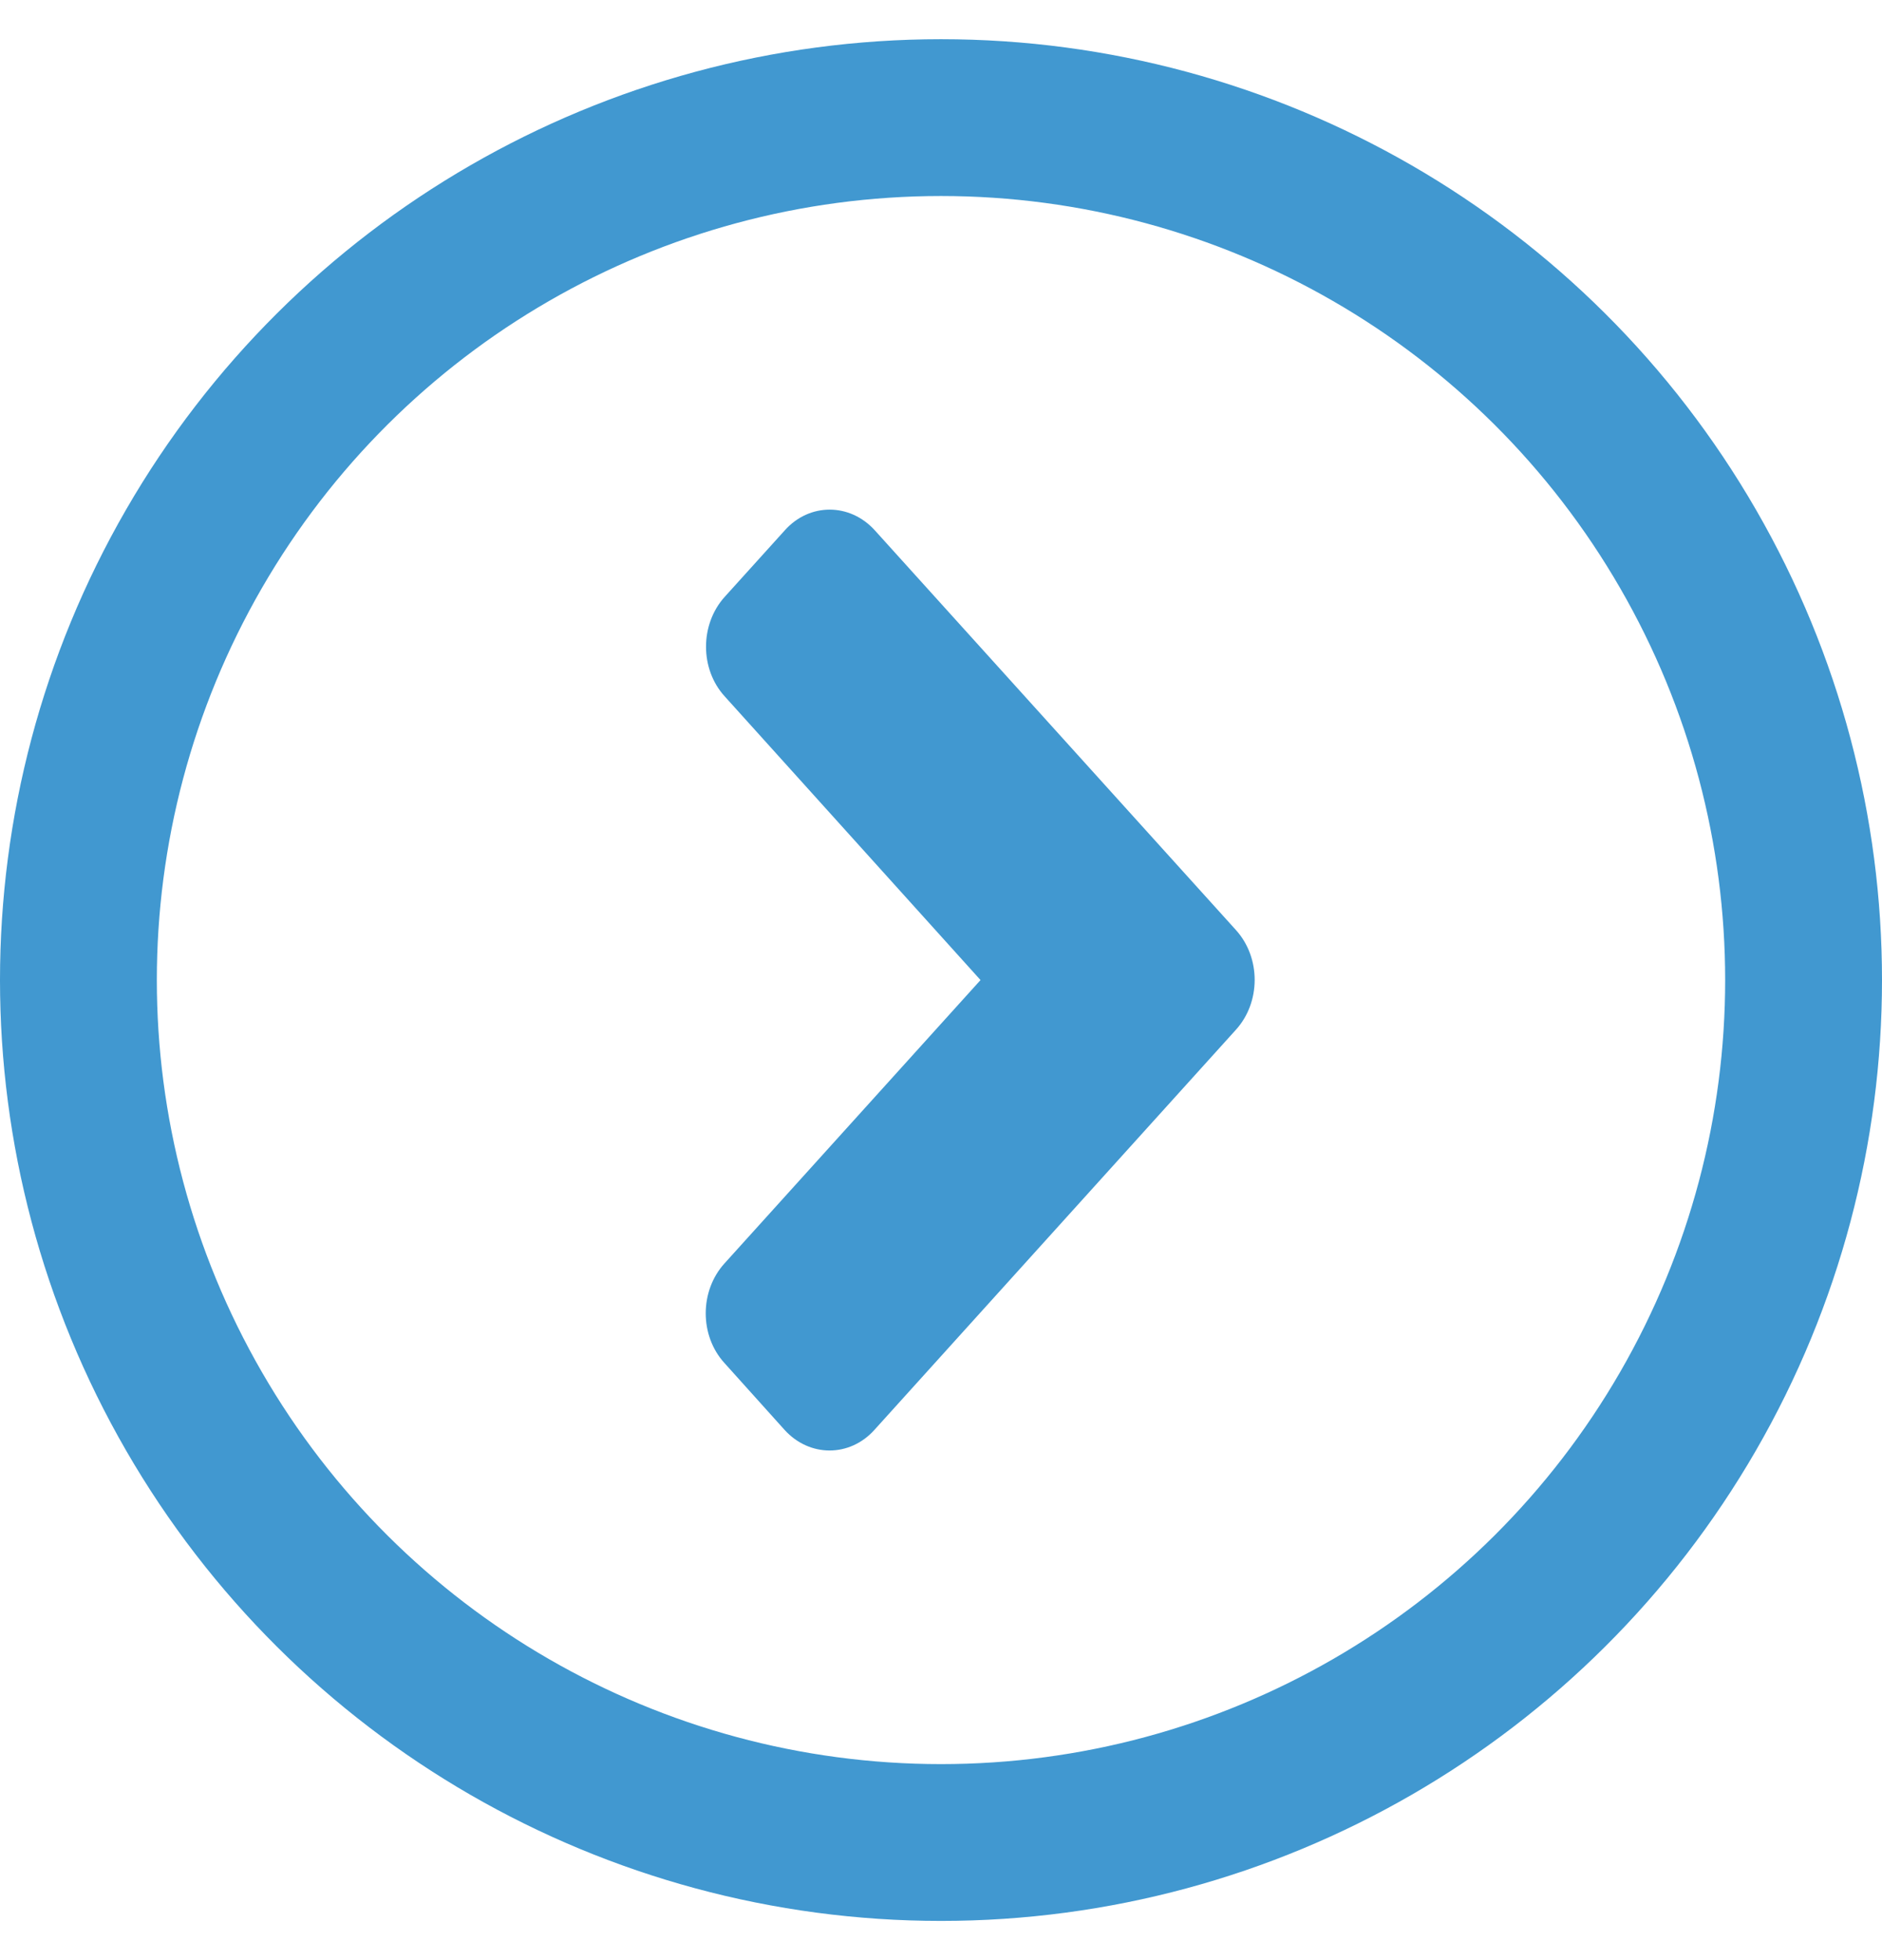 <svg width="24" height="25" viewBox="0 0 24 25" fill="none" xmlns="http://www.w3.org/2000/svg">
<path d="M15.762 11.863L11.156 6.764C10.837 6.412 10.322 6.412 10.008 6.764L9.242 7.612C8.924 7.964 8.924 8.534 9.242 8.882L12.504 12.5L9.239 16.114C8.92 16.466 8.92 17.036 9.239 17.385L10.004 18.236C10.322 18.588 10.837 18.588 11.152 18.236L15.758 13.137C16.08 12.785 16.08 12.215 15.762 11.863Z" fill="#4198D0"/>
<circle cx="12" cy="12.5" r="11" transform="rotate(90 12 12.5)" stroke="#4198D0" stroke-width="2"/>
</svg>